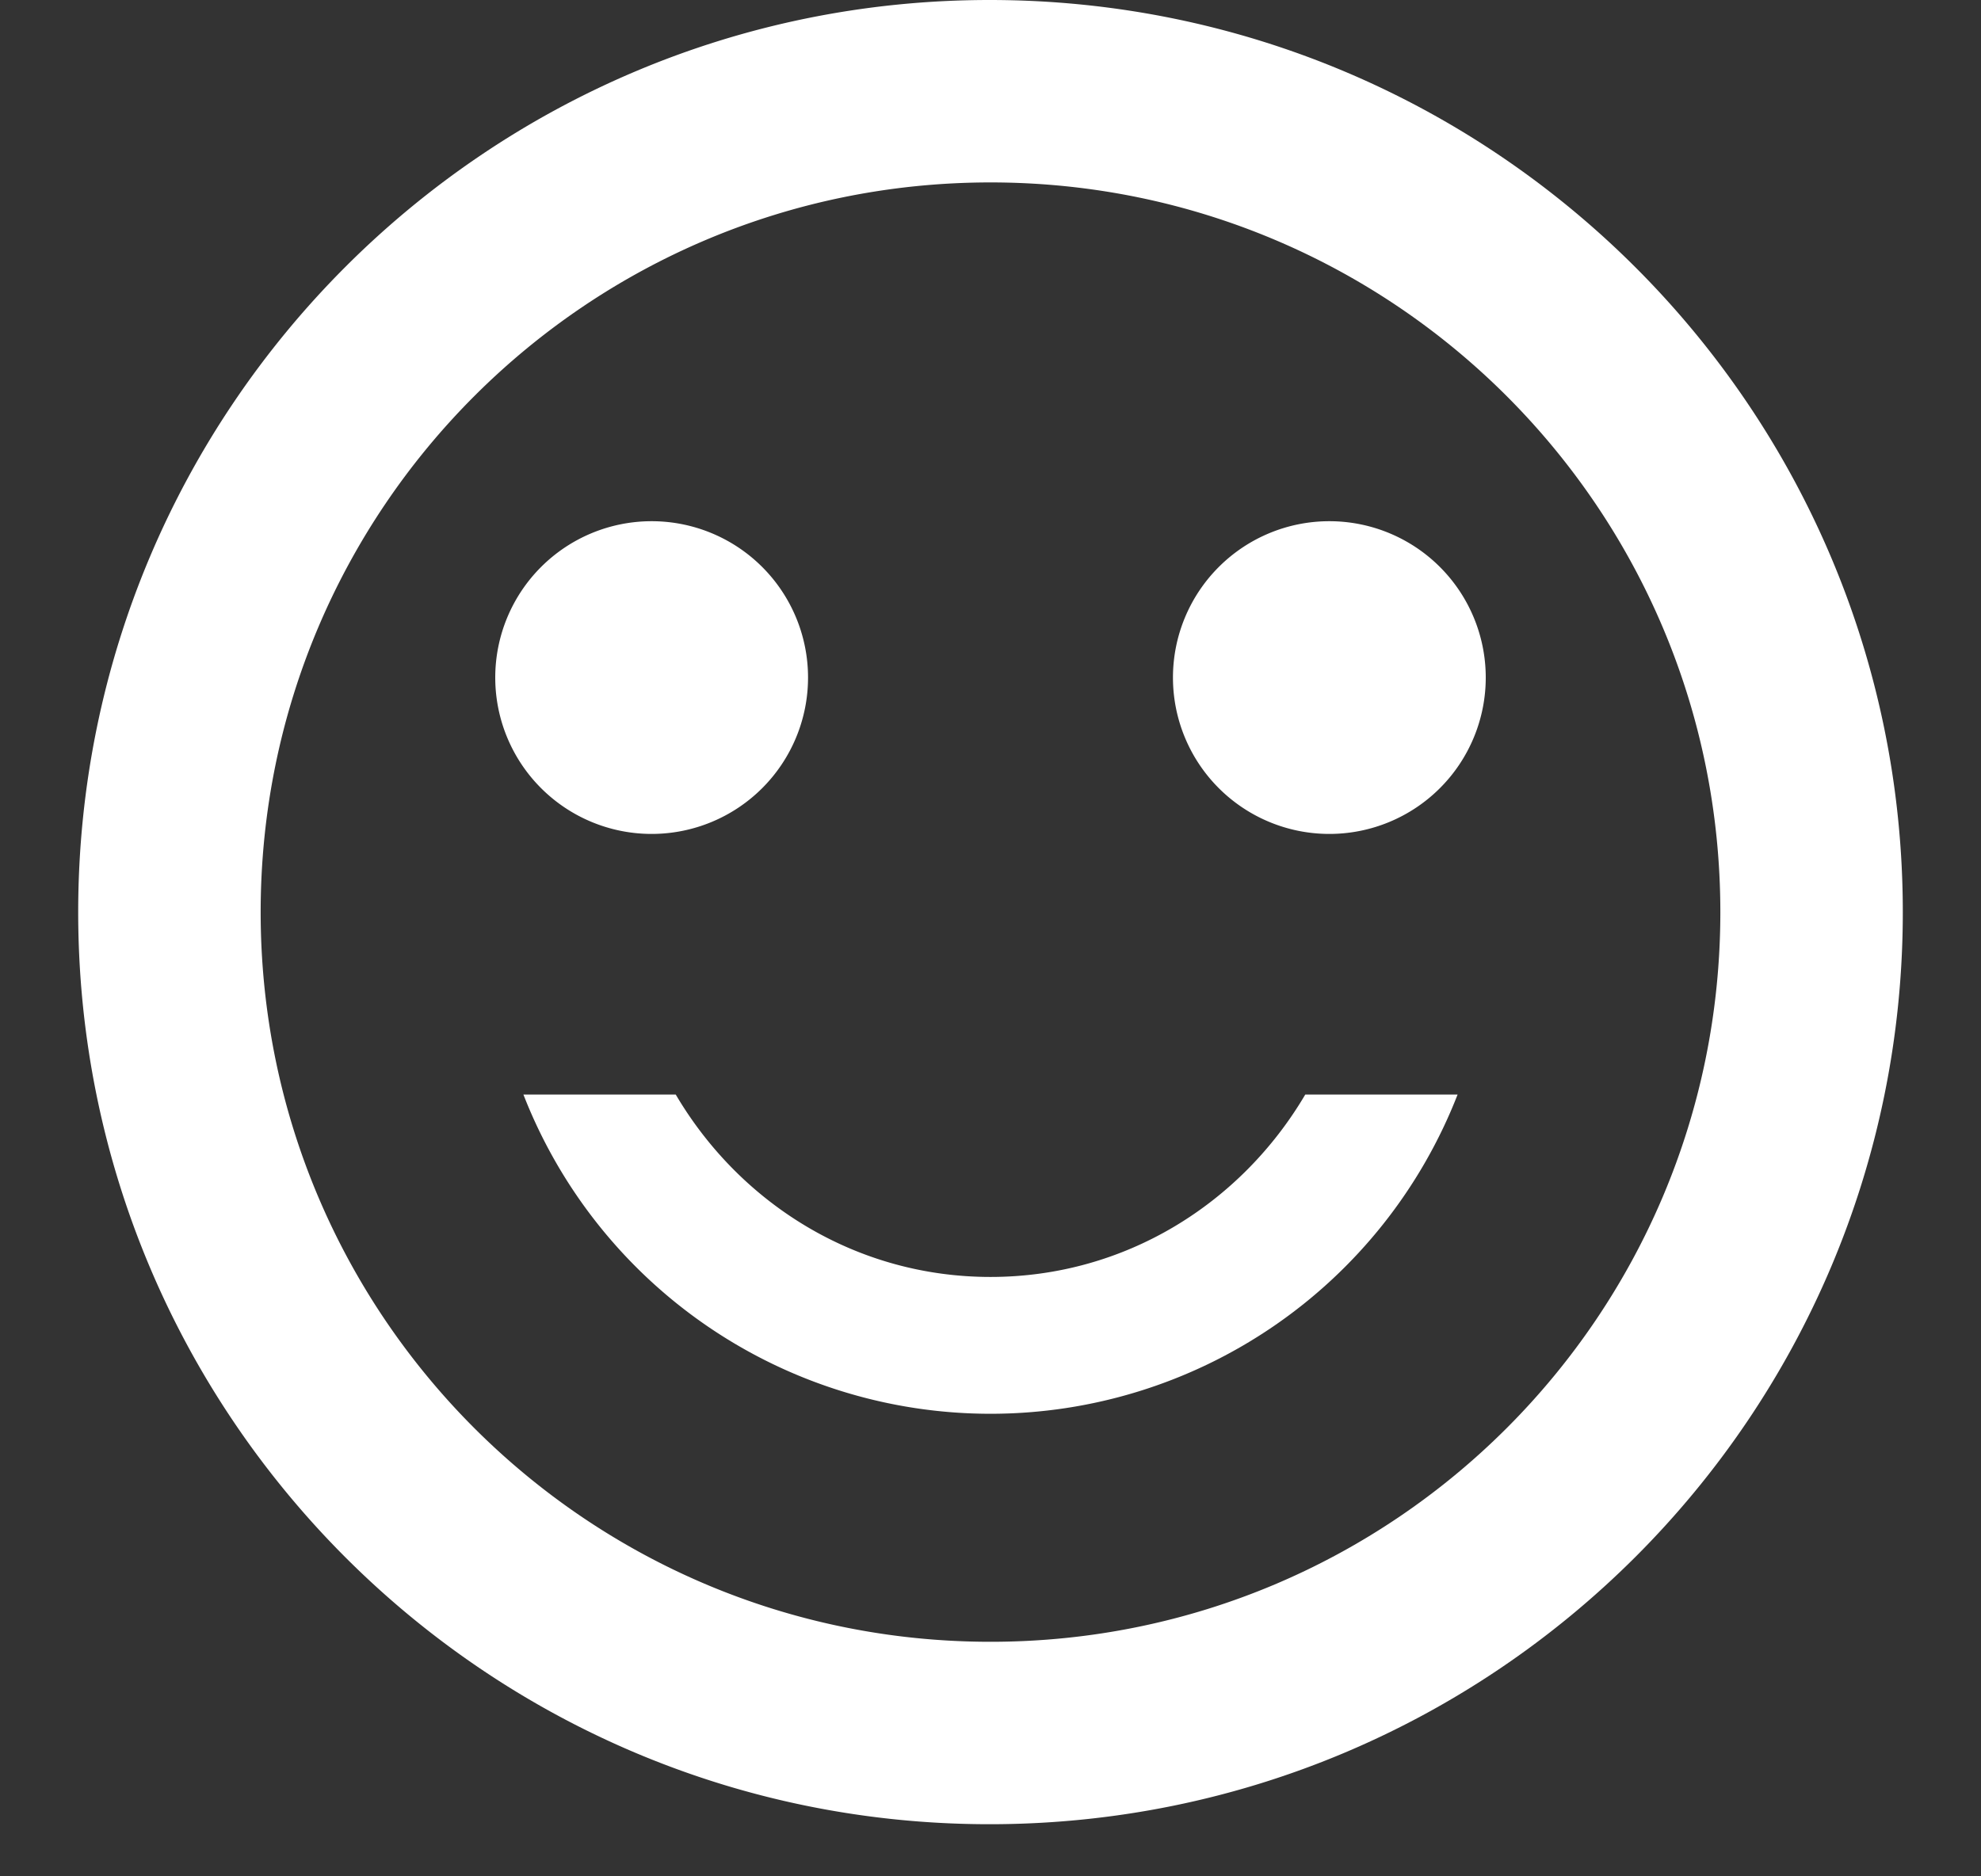 <svg xmlns="http://www.w3.org/2000/svg" width="19" height="18" viewBox="0 0 19 18"><rect x="0" y="0" width="19" height="18" fill="#333333" stroke="none"/><g><g><g><path fill="#fff" d="M12.519 10.5h1.461a4.808 4.808 0 0 1-8.96 0h1.461c.613 1.041 1.724 1.75 3.019 1.75 1.295 0 2.406-.709 3.019-1.75zm5.731-1.75c0 4.83-3.92 8.75-8.759 8.75C4.661 17.5.75 13.58.75 8.75S4.661 0 9.491 0c4.839 0 8.759 3.92 8.759 8.75zm-1.75 0c0-3.868-3.132-7-7-7s-7 3.132-7 7 3.132 7 7 7 7-3.132 7-7zM4.75 6.5a1.5 1.5 0 1 1 3 0 1.5 1.5 0 0 1-3 0zm6.5 0a1.5 1.5 0 1 1 3 0 1.5 1.5 0 0 1-3 0z"/></g></g></g></svg>